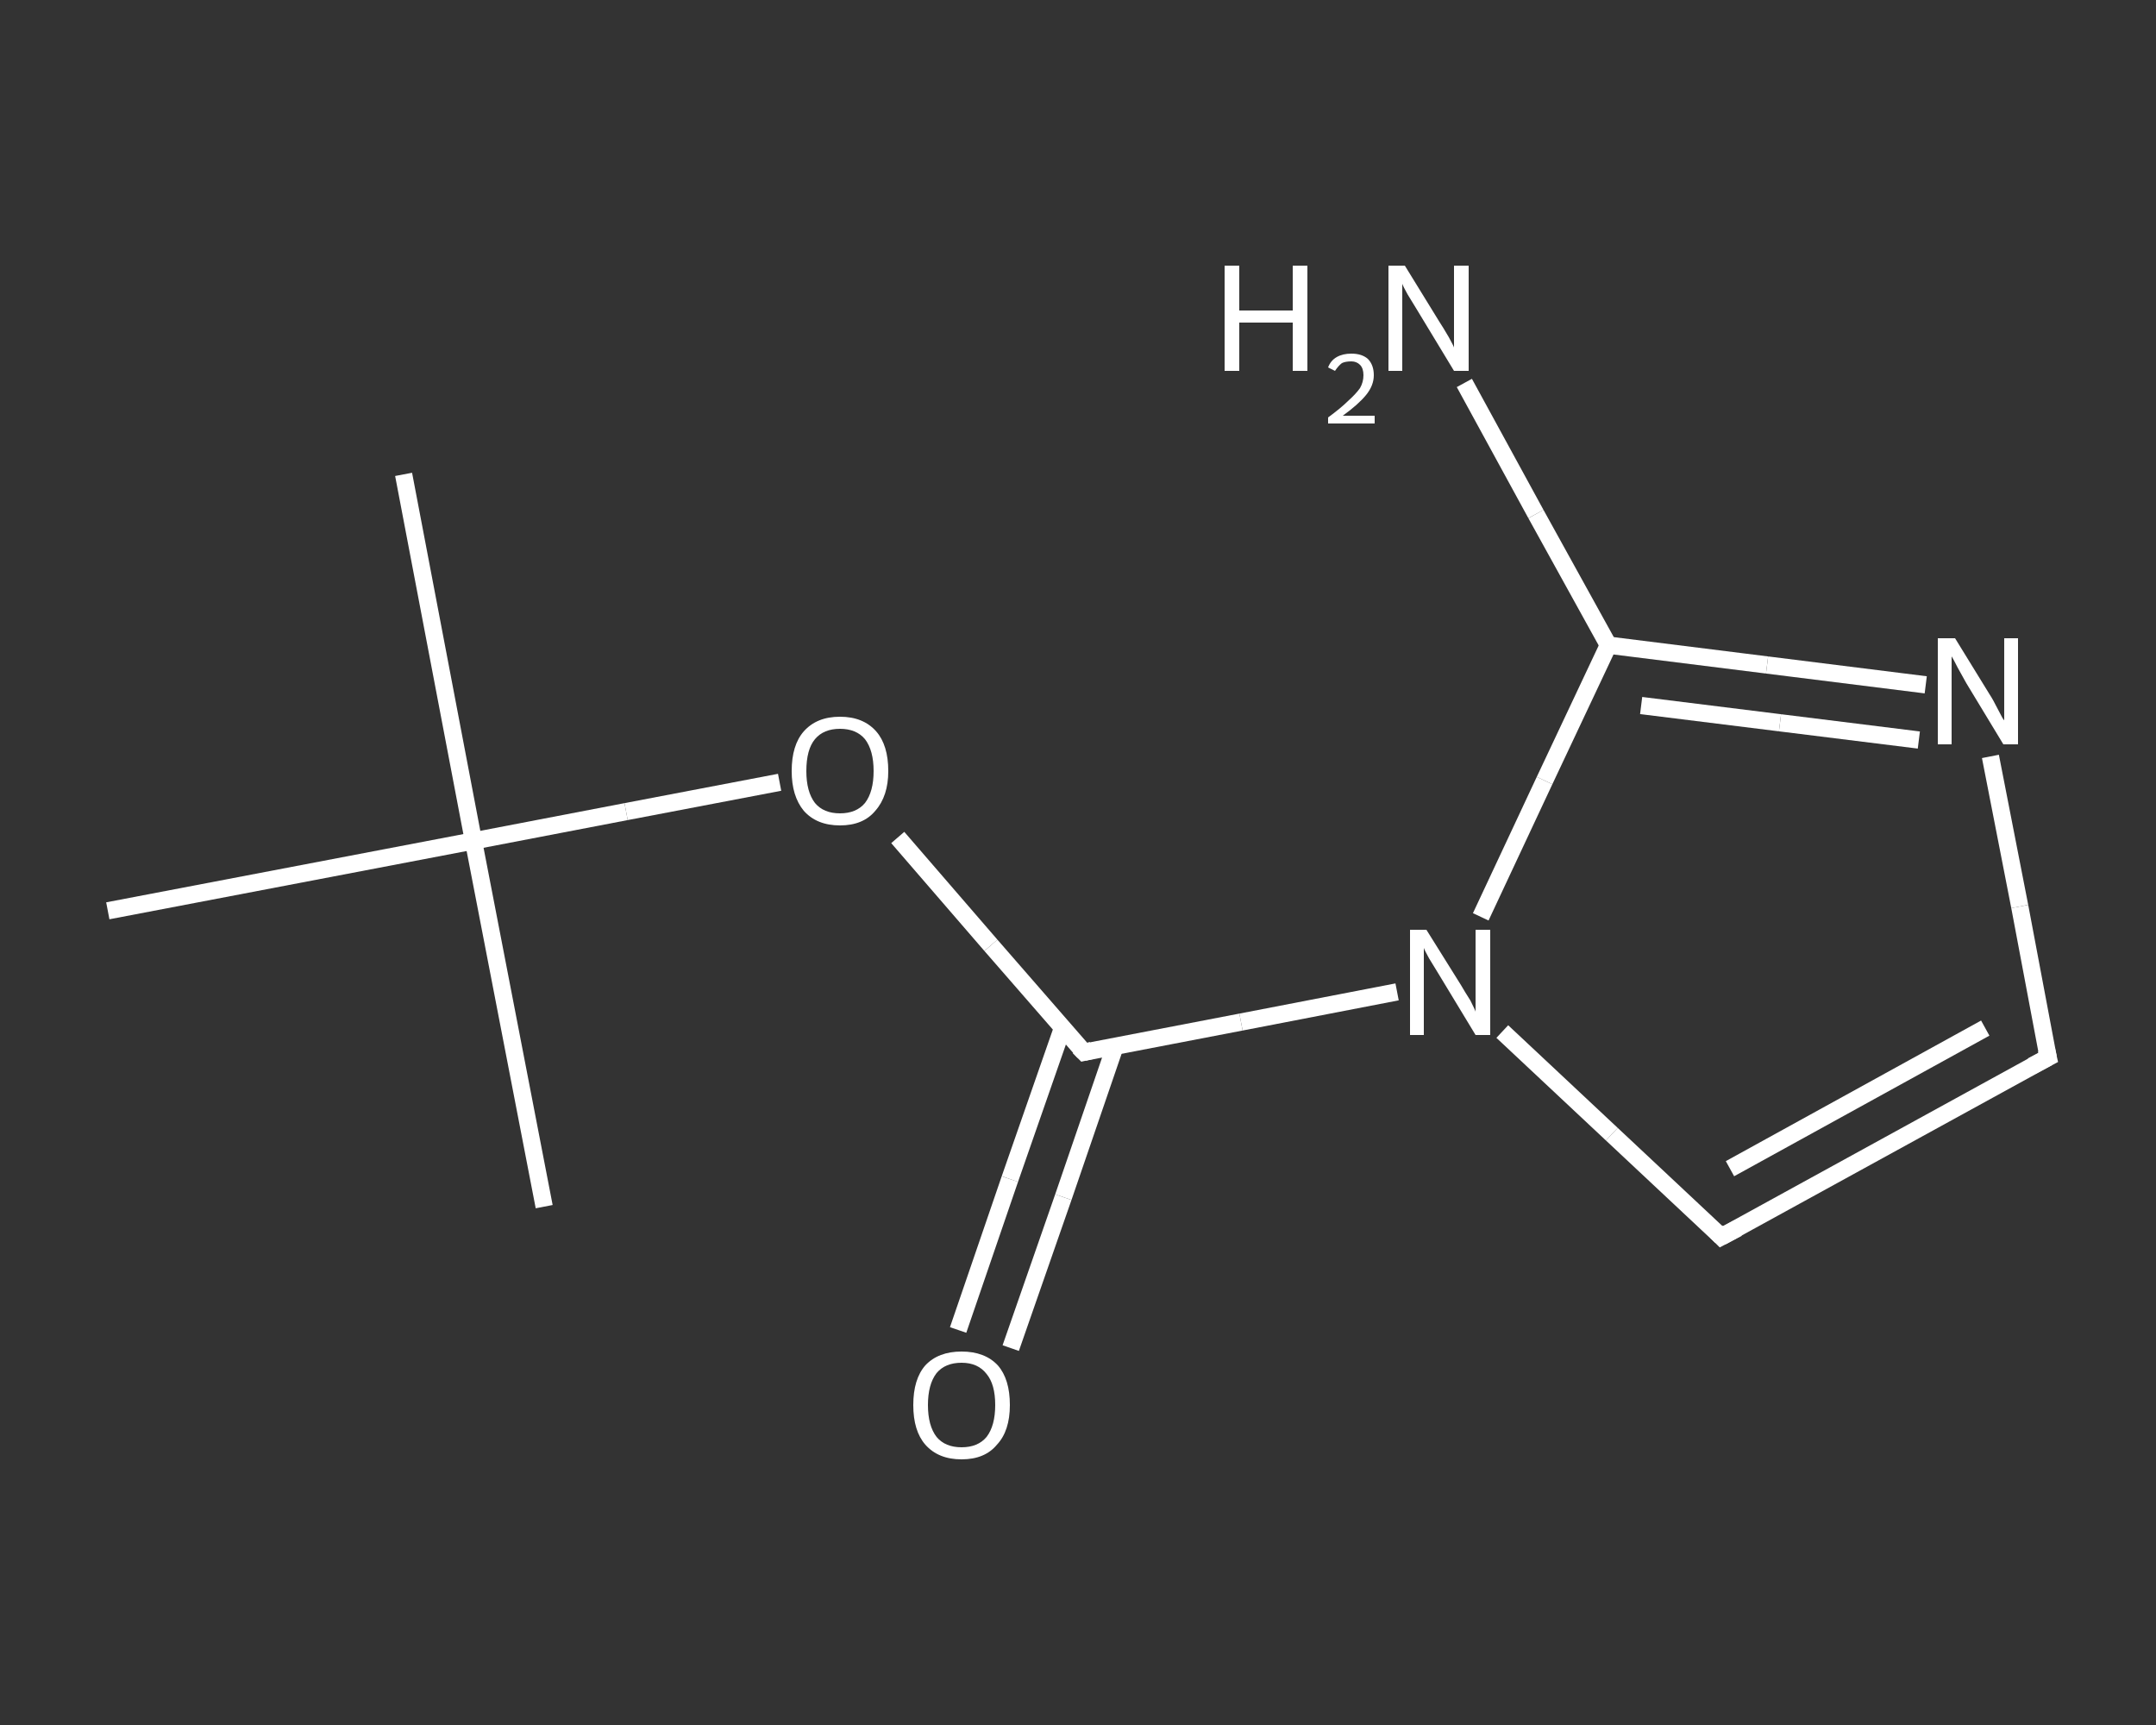 <?xml version='1.0' encoding='iso-8859-1'?>
<svg version='1.1' baseProfile='full'
              xmlns='http://www.w3.org/2000/svg'
                      xmlns:rdkit='http://www.rdkit.org/xml'
                      xmlns:xlink='http://www.w3.org/1999/xlink'
                  xml:space='preserve'
width='250px' height='200px' viewBox='0 0 250 200'>
<rect x="0" y="0" width="250" height="200" fill="#333333" stroke="none"/>
<!-- END OF HEADER -->
<rect style='opacity:1.0;fill:transparent;stroke:none' width='250.0' height='200.0' x='0.0' y='0.0'> </rect>
<path class='bond-0 atom-0 atom-1' d='M 46.8,55.0 L 54.9,97.5' style='fill:none;fill-rule:evenodd;stroke:#FFFFFF;stroke-width:2.0px;stroke-linecap:butt;stroke-linejoin:miter;stroke-opacity:1' />
<path class='bond-1 atom-1 atom-2' d='M 54.9,97.5 L 63.1,139.9' style='fill:none;fill-rule:evenodd;stroke:#FFFFFF;stroke-width:2.0px;stroke-linecap:butt;stroke-linejoin:miter;stroke-opacity:1' />
<path class='bond-2 atom-1 atom-3' d='M 54.9,97.5 L 12.5,105.6' style='fill:none;fill-rule:evenodd;stroke:#FFFFFF;stroke-width:2.0px;stroke-linecap:butt;stroke-linejoin:miter;stroke-opacity:1' />
<path class='bond-3 atom-1 atom-4' d='M 54.9,97.5 L 72.6,94.1' style='fill:none;fill-rule:evenodd;stroke:#FFFFFF;stroke-width:2.0px;stroke-linecap:butt;stroke-linejoin:miter;stroke-opacity:1' />
<path class='bond-3 atom-1 atom-4' d='M 72.6,94.1 L 90.4,90.7' style='fill:none;fill-rule:evenodd;stroke:#FFFFFF;stroke-width:2.0px;stroke-linecap:butt;stroke-linejoin:miter;stroke-opacity:1' />
<path class='bond-4 atom-4 atom-5' d='M 104.1,97.1 L 114.9,109.6' style='fill:none;fill-rule:evenodd;stroke:#FFFFFF;stroke-width:2.0px;stroke-linecap:butt;stroke-linejoin:miter;stroke-opacity:1' />
<path class='bond-4 atom-4 atom-5' d='M 114.9,109.6 L 125.7,122.0' style='fill:none;fill-rule:evenodd;stroke:#FFFFFF;stroke-width:2.0px;stroke-linecap:butt;stroke-linejoin:miter;stroke-opacity:1' />
<path class='bond-5 atom-5 atom-6' d='M 123.2,119.2 L 117.1,136.7' style='fill:none;fill-rule:evenodd;stroke:#FFFFFF;stroke-width:2.0px;stroke-linecap:butt;stroke-linejoin:miter;stroke-opacity:1' />
<path class='bond-5 atom-5 atom-6' d='M 117.1,136.7 L 111.1,154.2' style='fill:none;fill-rule:evenodd;stroke:#FFFFFF;stroke-width:2.0px;stroke-linecap:butt;stroke-linejoin:miter;stroke-opacity:1' />
<path class='bond-5 atom-5 atom-6' d='M 129.3,121.3 L 123.3,138.8' style='fill:none;fill-rule:evenodd;stroke:#FFFFFF;stroke-width:2.0px;stroke-linecap:butt;stroke-linejoin:miter;stroke-opacity:1' />
<path class='bond-5 atom-5 atom-6' d='M 123.3,138.8 L 117.2,156.3' style='fill:none;fill-rule:evenodd;stroke:#FFFFFF;stroke-width:2.0px;stroke-linecap:butt;stroke-linejoin:miter;stroke-opacity:1' />
<path class='bond-6 atom-5 atom-7' d='M 125.7,122.0 L 143.9,118.5' style='fill:none;fill-rule:evenodd;stroke:#FFFFFF;stroke-width:2.0px;stroke-linecap:butt;stroke-linejoin:miter;stroke-opacity:1' />
<path class='bond-6 atom-5 atom-7' d='M 143.9,118.5 L 162.0,115.0' style='fill:none;fill-rule:evenodd;stroke:#FFFFFF;stroke-width:2.0px;stroke-linecap:butt;stroke-linejoin:miter;stroke-opacity:1' />
<path class='bond-7 atom-7 atom-8' d='M 174.2,119.6 L 186.9,131.5' style='fill:none;fill-rule:evenodd;stroke:#FFFFFF;stroke-width:2.0px;stroke-linecap:butt;stroke-linejoin:miter;stroke-opacity:1' />
<path class='bond-7 atom-7 atom-8' d='M 186.9,131.5 L 199.6,143.4' style='fill:none;fill-rule:evenodd;stroke:#FFFFFF;stroke-width:2.0px;stroke-linecap:butt;stroke-linejoin:miter;stroke-opacity:1' />
<path class='bond-8 atom-8 atom-9' d='M 199.6,143.4 L 237.5,122.6' style='fill:none;fill-rule:evenodd;stroke:#FFFFFF;stroke-width:2.0px;stroke-linecap:butt;stroke-linejoin:miter;stroke-opacity:1' />
<path class='bond-8 atom-8 atom-9' d='M 200.6,135.5 L 230.2,119.2' style='fill:none;fill-rule:evenodd;stroke:#FFFFFF;stroke-width:2.0px;stroke-linecap:butt;stroke-linejoin:miter;stroke-opacity:1' />
<path class='bond-9 atom-9 atom-10' d='M 237.5,122.6 L 234.2,105.1' style='fill:none;fill-rule:evenodd;stroke:#FFFFFF;stroke-width:2.0px;stroke-linecap:butt;stroke-linejoin:miter;stroke-opacity:1' />
<path class='bond-9 atom-9 atom-10' d='M 234.2,105.1 L 230.8,87.7' style='fill:none;fill-rule:evenodd;stroke:#FFFFFF;stroke-width:2.0px;stroke-linecap:butt;stroke-linejoin:miter;stroke-opacity:1' />
<path class='bond-10 atom-10 atom-11' d='M 223.3,79.4 L 204.9,77.1' style='fill:none;fill-rule:evenodd;stroke:#FFFFFF;stroke-width:2.0px;stroke-linecap:butt;stroke-linejoin:miter;stroke-opacity:1' />
<path class='bond-10 atom-10 atom-11' d='M 204.9,77.1 L 186.5,74.8' style='fill:none;fill-rule:evenodd;stroke:#FFFFFF;stroke-width:2.0px;stroke-linecap:butt;stroke-linejoin:miter;stroke-opacity:1' />
<path class='bond-10 atom-10 atom-11' d='M 222.5,85.8 L 206.4,83.8' style='fill:none;fill-rule:evenodd;stroke:#FFFFFF;stroke-width:2.0px;stroke-linecap:butt;stroke-linejoin:miter;stroke-opacity:1' />
<path class='bond-10 atom-10 atom-11' d='M 206.4,83.8 L 190.3,81.8' style='fill:none;fill-rule:evenodd;stroke:#FFFFFF;stroke-width:2.0px;stroke-linecap:butt;stroke-linejoin:miter;stroke-opacity:1' />
<path class='bond-11 atom-11 atom-12' d='M 186.5,74.8 L 178.1,59.6' style='fill:none;fill-rule:evenodd;stroke:#FFFFFF;stroke-width:2.0px;stroke-linecap:butt;stroke-linejoin:miter;stroke-opacity:1' />
<path class='bond-11 atom-11 atom-12' d='M 178.1,59.6 L 169.8,44.4' style='fill:none;fill-rule:evenodd;stroke:#FFFFFF;stroke-width:2.0px;stroke-linecap:butt;stroke-linejoin:miter;stroke-opacity:1' />
<path class='bond-12 atom-11 atom-7' d='M 186.5,74.8 L 179.1,90.5' style='fill:none;fill-rule:evenodd;stroke:#FFFFFF;stroke-width:2.0px;stroke-linecap:butt;stroke-linejoin:miter;stroke-opacity:1' />
<path class='bond-12 atom-11 atom-7' d='M 179.1,90.5 L 171.7,106.3' style='fill:none;fill-rule:evenodd;stroke:#FFFFFF;stroke-width:2.0px;stroke-linecap:butt;stroke-linejoin:miter;stroke-opacity:1' />
<path d='M 125.1,121.4 L 125.7,122.0 L 126.6,121.8' style='fill:none;stroke:#FFFFFF;stroke-width:2.0px;stroke-linecap:butt;stroke-linejoin:miter;stroke-opacity:1;' />
<path d='M 199.0,142.8 L 199.6,143.4 L 201.5,142.4' style='fill:none;stroke:#FFFFFF;stroke-width:2.0px;stroke-linecap:butt;stroke-linejoin:miter;stroke-opacity:1;' />
<path d='M 235.6,123.6 L 237.5,122.6 L 237.3,121.7' style='fill:none;stroke:#FFFFFF;stroke-width:2.0px;stroke-linecap:butt;stroke-linejoin:miter;stroke-opacity:1;' />
<path class='atom-4' d='M 91.8 89.4
Q 91.8 86.4, 93.2 84.8
Q 94.7 83.1, 97.4 83.1
Q 100.1 83.1, 101.6 84.8
Q 103.0 86.4, 103.0 89.4
Q 103.0 92.3, 101.5 94.0
Q 100.1 95.7, 97.4 95.7
Q 94.7 95.7, 93.2 94.0
Q 91.8 92.3, 91.8 89.4
M 97.4 94.3
Q 99.3 94.3, 100.3 93.1
Q 101.3 91.8, 101.3 89.4
Q 101.3 87.0, 100.3 85.7
Q 99.3 84.5, 97.4 84.5
Q 95.5 84.5, 94.5 85.7
Q 93.5 86.9, 93.5 89.4
Q 93.5 91.8, 94.5 93.1
Q 95.5 94.3, 97.4 94.3
' fill='#FFFFFF'/>
<path class='atom-6' d='M 105.9 162.9
Q 105.9 159.9, 107.3 158.3
Q 108.8 156.7, 111.5 156.7
Q 114.2 156.7, 115.7 158.3
Q 117.1 159.9, 117.1 162.9
Q 117.1 165.9, 115.6 167.5
Q 114.2 169.2, 111.5 169.2
Q 108.8 169.2, 107.3 167.5
Q 105.9 165.9, 105.9 162.9
M 111.5 167.8
Q 113.4 167.8, 114.4 166.6
Q 115.4 165.3, 115.4 162.9
Q 115.4 160.5, 114.4 159.3
Q 113.4 158.0, 111.5 158.0
Q 109.6 158.0, 108.6 159.2
Q 107.6 160.5, 107.6 162.9
Q 107.6 165.3, 108.6 166.6
Q 109.6 167.8, 111.5 167.8
' fill='#FFFFFF'/>
<path class='atom-7' d='M 165.4 107.8
L 169.4 114.2
Q 169.8 114.9, 170.5 116.0
Q 171.1 117.2, 171.1 117.3
L 171.1 107.8
L 172.8 107.8
L 172.8 120.0
L 171.1 120.0
L 166.8 112.9
Q 166.3 112.1, 165.7 111.1
Q 165.2 110.2, 165.1 109.9
L 165.1 120.0
L 163.5 120.0
L 163.5 107.8
L 165.4 107.8
' fill='#FFFFFF'/>
<path class='atom-10' d='M 226.7 74.0
L 230.7 80.5
Q 231.1 81.1, 231.7 82.3
Q 232.3 83.5, 232.4 83.5
L 232.4 74.0
L 234.0 74.0
L 234.0 86.3
L 232.3 86.3
L 228.0 79.2
Q 227.5 78.3, 227.0 77.4
Q 226.5 76.4, 226.3 76.1
L 226.3 86.3
L 224.7 86.3
L 224.7 74.0
L 226.7 74.0
' fill='#FFFFFF'/>
<path class='atom-12' d='M 142.0 30.8
L 143.7 30.8
L 143.7 36.0
L 149.9 36.0
L 149.9 30.8
L 151.6 30.8
L 151.6 43.0
L 149.9 43.0
L 149.9 37.4
L 143.7 37.4
L 143.7 43.0
L 142.0 43.0
L 142.0 30.8
' fill='#FFFFFF'/>
<path class='atom-12' d='M 154.0 42.6
Q 154.3 41.8, 155.0 41.4
Q 155.7 41.0, 156.7 41.0
Q 157.9 41.0, 158.6 41.6
Q 159.3 42.3, 159.3 43.5
Q 159.3 44.7, 158.4 45.8
Q 157.5 46.9, 155.7 48.2
L 159.4 48.2
L 159.4 49.1
L 154.0 49.1
L 154.0 48.4
Q 155.5 47.3, 156.3 46.5
Q 157.2 45.7, 157.7 45.0
Q 158.1 44.3, 158.1 43.5
Q 158.1 42.7, 157.7 42.3
Q 157.3 41.9, 156.7 41.9
Q 156.0 41.9, 155.6 42.1
Q 155.2 42.4, 154.8 43.0
L 154.0 42.6
' fill='#FFFFFF'/>
<path class='atom-12' d='M 162.9 30.8
L 166.9 37.3
Q 167.3 37.9, 168.0 39.1
Q 168.6 40.2, 168.6 40.3
L 168.6 30.8
L 170.3 30.8
L 170.3 43.0
L 168.6 43.0
L 164.3 35.9
Q 163.8 35.1, 163.2 34.1
Q 162.7 33.2, 162.6 32.9
L 162.6 43.0
L 161.0 43.0
L 161.0 30.8
L 162.9 30.8
' fill='#FFFFFF'/>
</svg>
